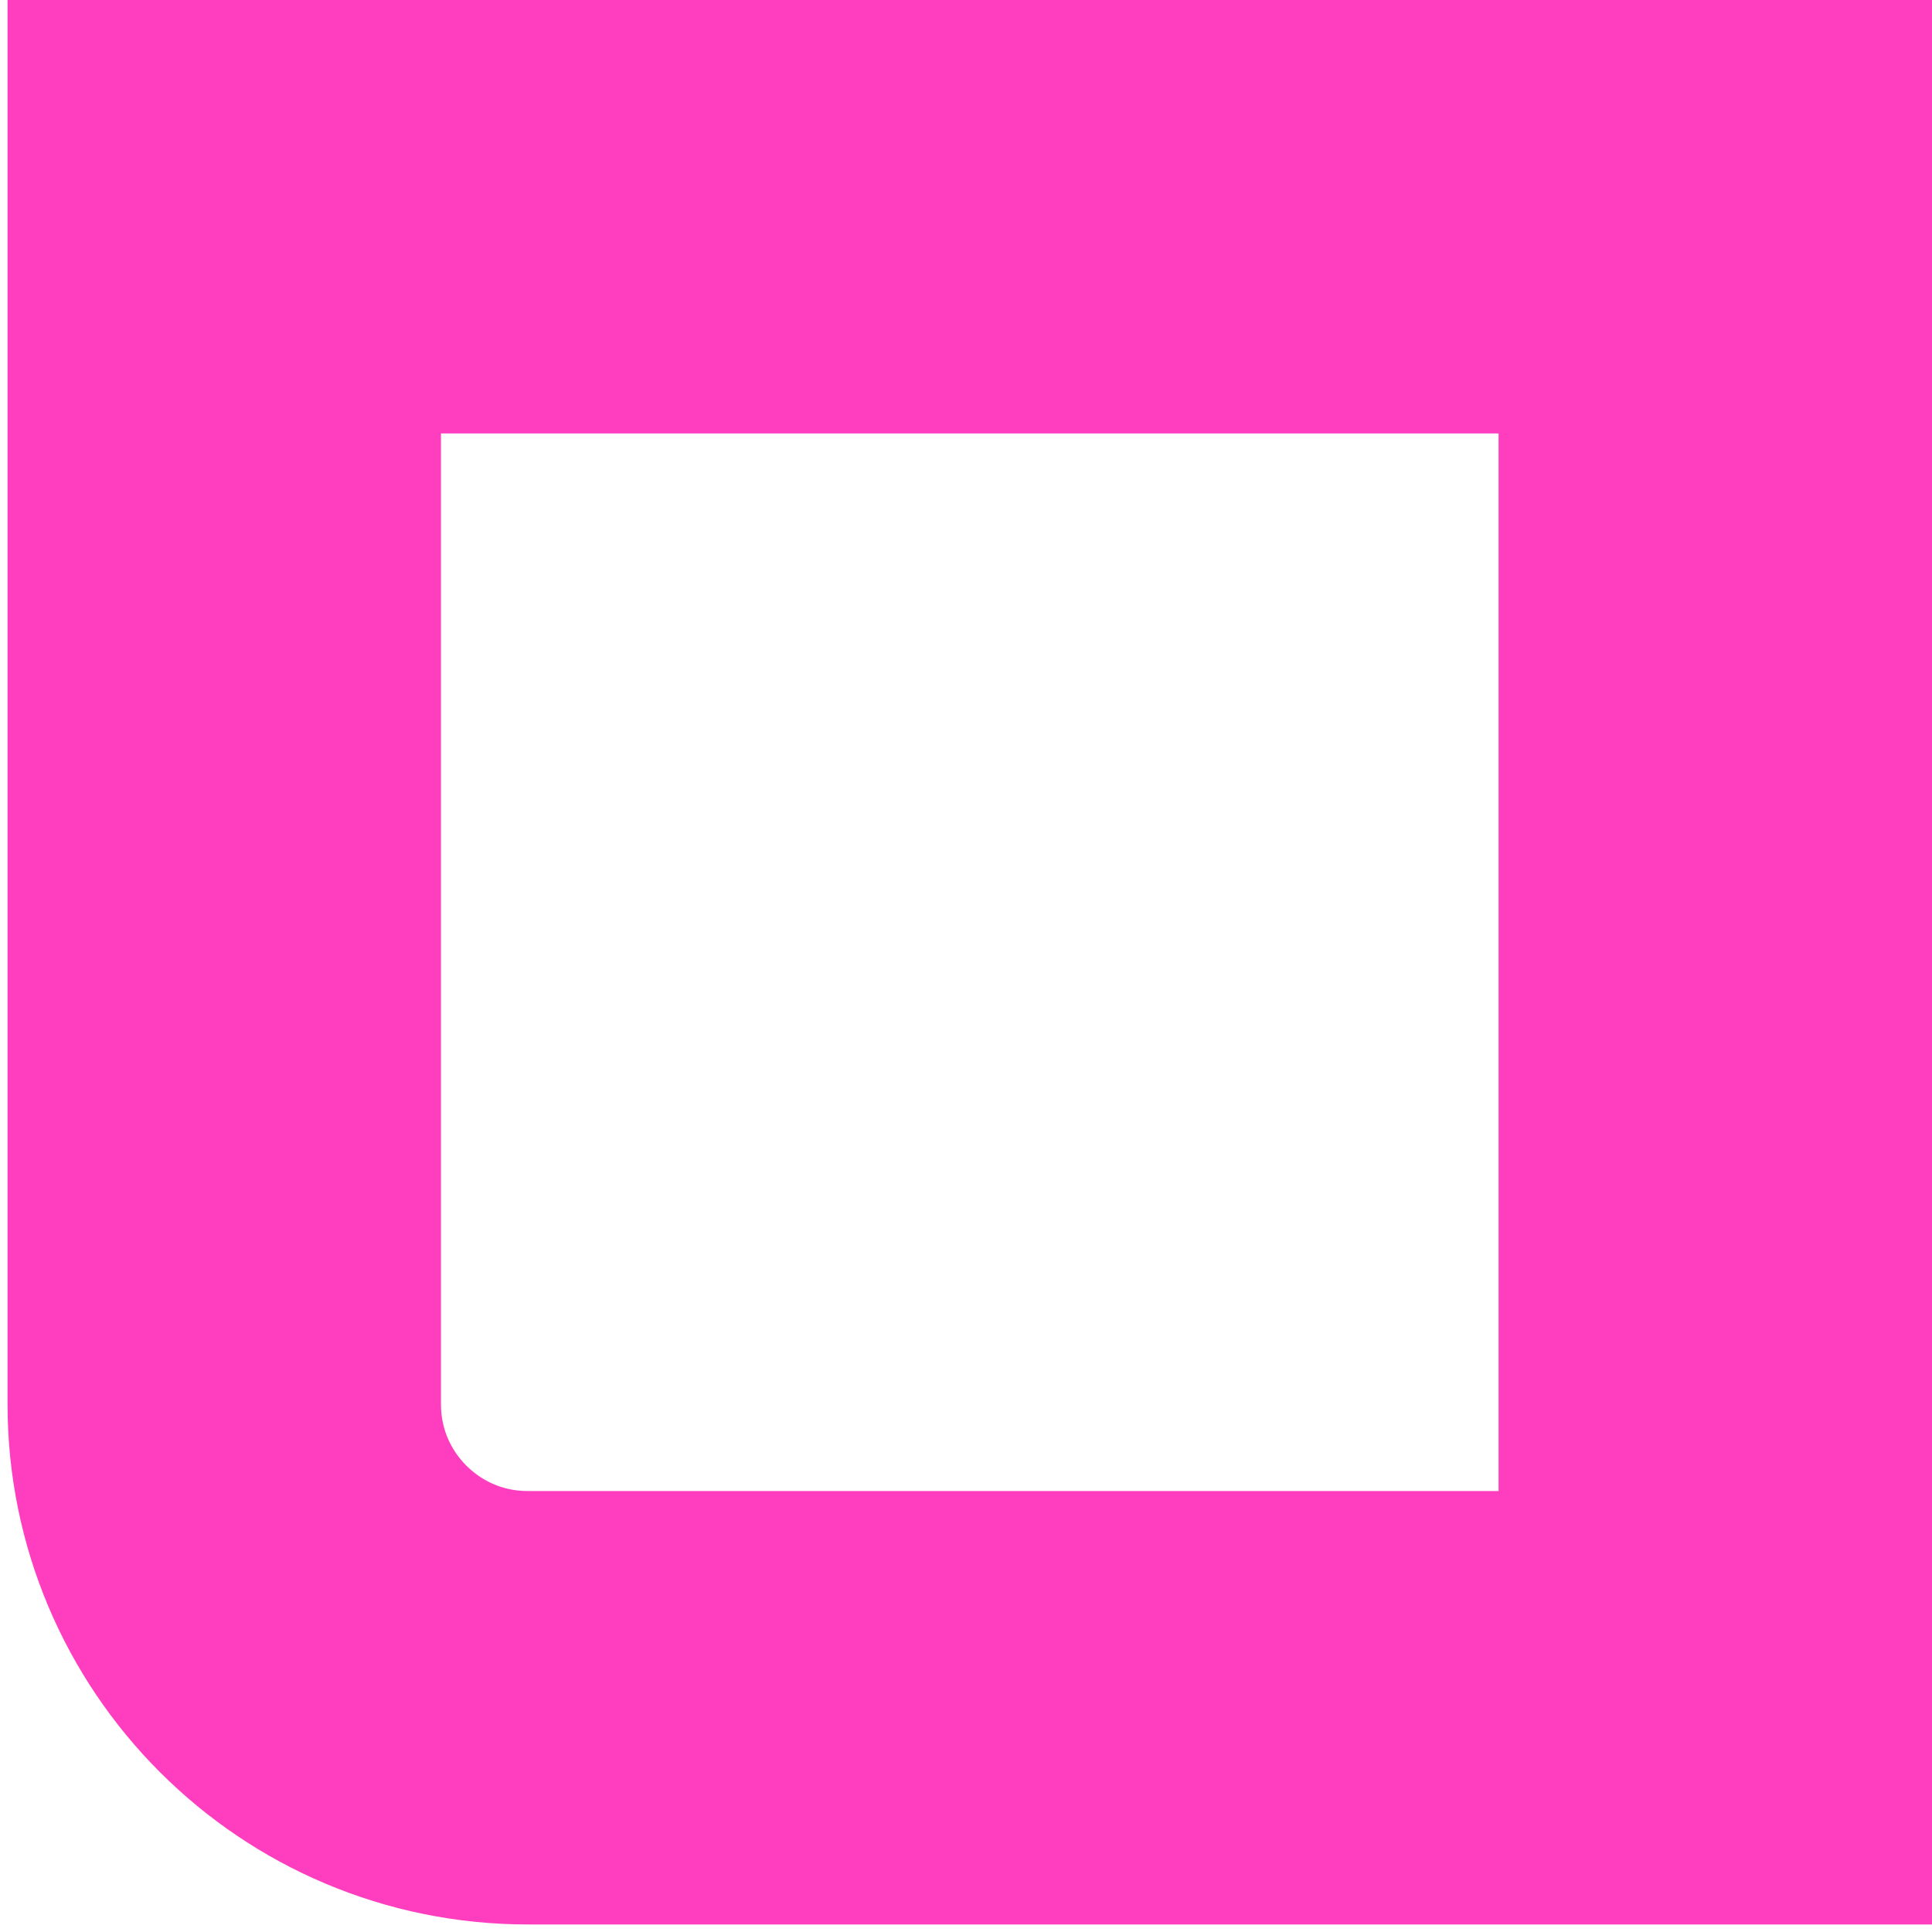 <svg width="182" height="182" viewBox="0 0 182 182" fill="none" xmlns="http://www.w3.org/2000/svg">
<path d="M21.126 132.292C21.126 148.078 33.923 160.874 49.708 160.874H161.585V20.416H21.126V132.292Z" stroke="#FF3EBF" stroke-width="40.831"/>
</svg>
